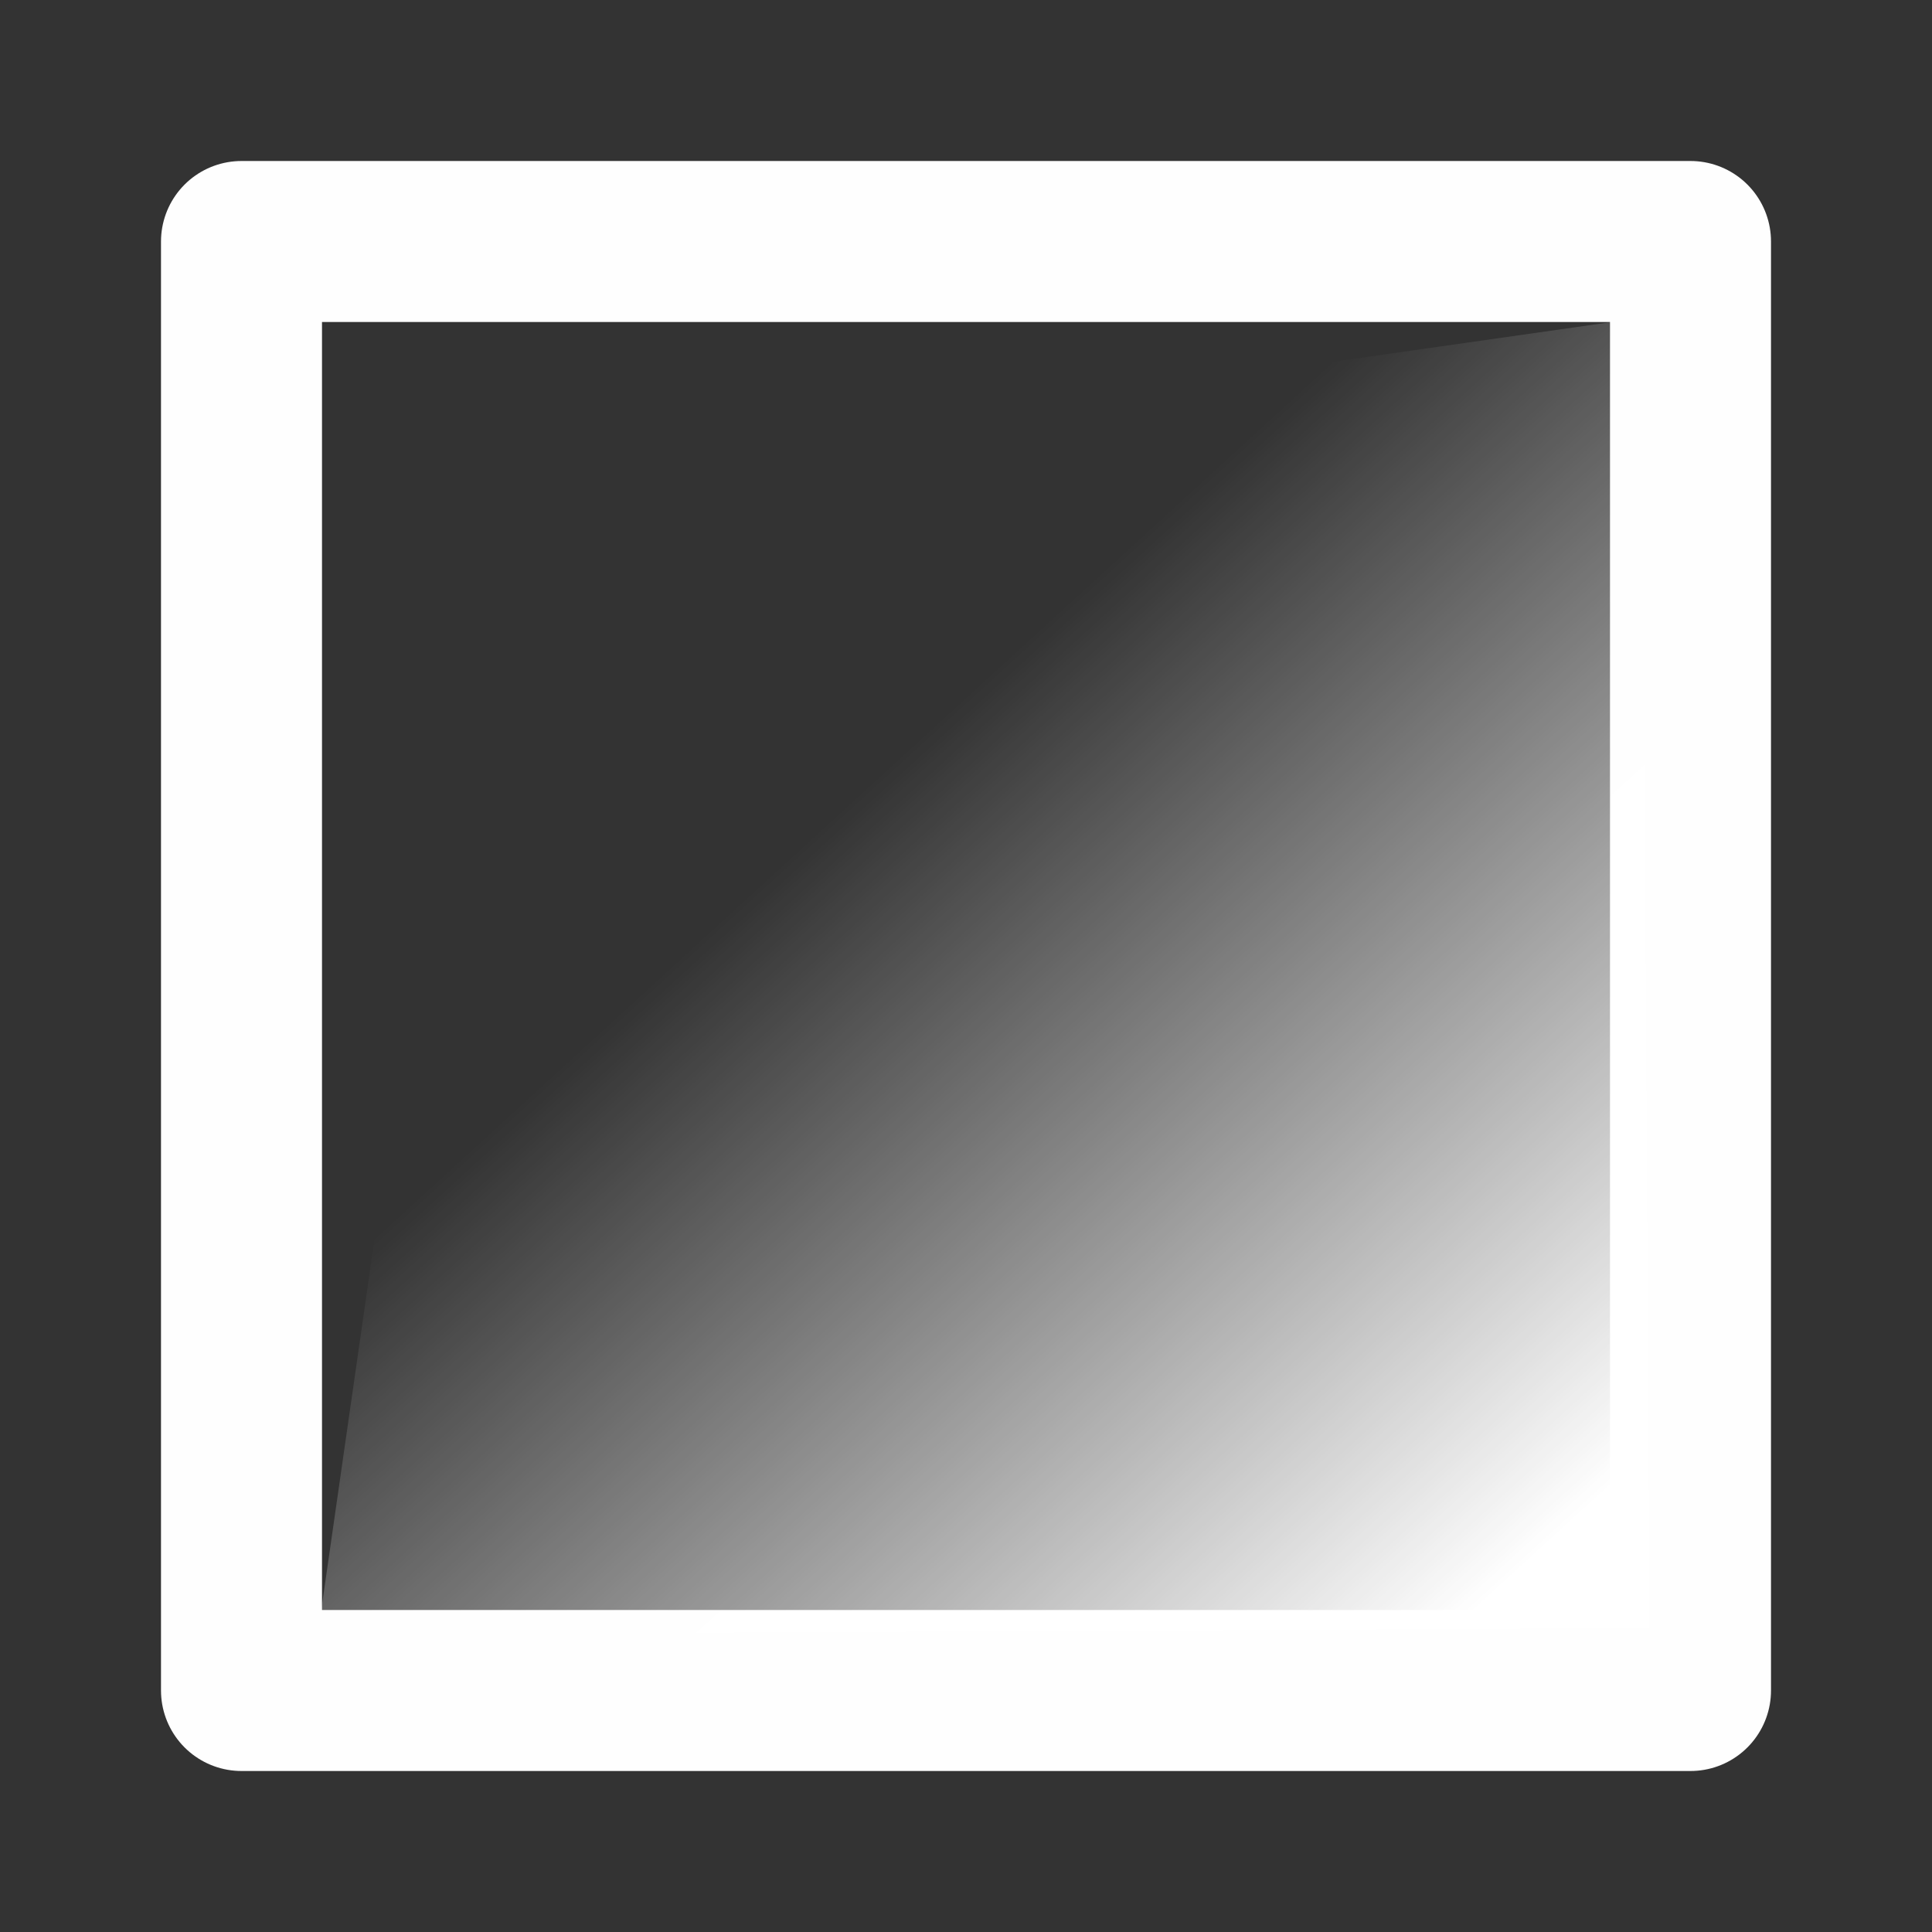 <?xml version="1.0" encoding="UTF-8" standalone="no"?>
<svg
   xmlns:osb="http://www.openswatchbook.org/uri/2009/osb"
   xmlns:dc="http://purl.org/dc/elements/1.1/"
   xmlns:cc="http://creativecommons.org/ns#"
   xmlns:rdf="http://www.w3.org/1999/02/22-rdf-syntax-ns#"
   xmlns:svg="http://www.w3.org/2000/svg"
   xmlns="http://www.w3.org/2000/svg"
   xmlns:xlink="http://www.w3.org/1999/xlink"
   xmlns:sodipodi="http://sodipodi.sourceforge.net/DTD/sodipodi-0.dtd"
   xmlns:inkscape="http://www.inkscape.org/namespaces/inkscape"
   inkscape:version="1.0beta1 (fe3e306, 2019-09-17)"
   sodipodi:docname="https://pixlr.com/img/tool/gradient.svg"
   id="svg8"
   version="1.1"
   viewBox="0 0 24 24"
   height="24"
   width="24">
  <rect x="0" y="0" width="24" height="24" fill="#333333" stroke="none"/>
  <defs
     id="defs2">
    <linearGradient
       id="linearGradient937"
       inkscape:collect="always">
      <stop
         style="stop-color:#ffffff;stop-opacity:0;"
         offset="0"
         id="stop935" />
      <stop
         style="stop-color:#ffffff;stop-opacity:1;"
         offset="1"
         id="stop933" />
    </linearGradient>
    <linearGradient
       osb:paint="solid"
       id="linearGradient13007">
      <stop
         id="stop13005"
         offset="0"
         style="stop-color:#ffffff;stop-opacity:1;" />
    </linearGradient>
    <style
       id="style13067">.cls-1{fill:#fff;}</style>
    <linearGradient
       gradientTransform="matrix(0.778,0,0,0.778,3.667,68.256)"
       inkscape:collect="always"
       xlink:href="#linearGradient937"
       id="linearGradient939-4"
       x1="8.862"
       y1="298.653"
       x2="19.845"
       y2="310.654"
       gradientUnits="userSpaceOnUse" />
  </defs>
  <sodipodi:namedview
     inkscape:document-rotation="0"
     showguides="false"
     inkscape:window-maximized="0"
     inkscape:window-y="0"
     inkscape:window-x="-7"
     inkscape:window-height="1368"
     inkscape:window-width="1718"
     units="px"
     inkscape:pagecheckerboard="true"
     inkscape:showpageshadow="false"
     showgrid="false"
     inkscape:current-layer="layer1"
     inkscape:document-units="px"
     inkscape:cy="8.836029"
     inkscape:cx="17.937546"
     inkscape:zoom="22.4"
     inkscape:pageshadow="2"
     inkscape:pageopacity="0.0"
     borderopacity="1.0"
     bordercolor="#666666"
     pagecolor="#ffffff"
     id="base" />
  <g
     transform="translate(0,-290.65)"
     id="layer1"
     inkscape:groupmode="layer"
     inkscape:label="Layer 1">
    <rect
       y="293.65"
       x="3"
       height="18"
       width="18"
       id="rect915"
       style="fill:none;stroke:#fefefe;stroke-width:2;stroke-linecap:round;stroke-linejoin:round;stroke-miterlimit:4;stroke-dasharray:none;stroke-dashoffset:6.805;paint-order:fill markers stroke;stop-color:#000000;stroke-opacity:1;fill-opacity:1" />
    <path
       sodipodi:nodetypes="ccccc"
       inkscape:connector-curvature="0"
       d="m 6,296.65 14.402,-2.054 0.089,16.277 -16.545,0.089 z"
       style="fill:url(#linearGradient939-4);fill-opacity:1;stroke:#fefefe;stroke-width:0;stroke-linecap:round;stroke-linejoin:round;stroke-miterlimit:4;stroke-dasharray:none;stroke-dashoffset:6.805;stroke-opacity:1;paint-order:fill markers stroke;stop-color:#000000"
       id="rect915-6" />
  </g>
</svg>
